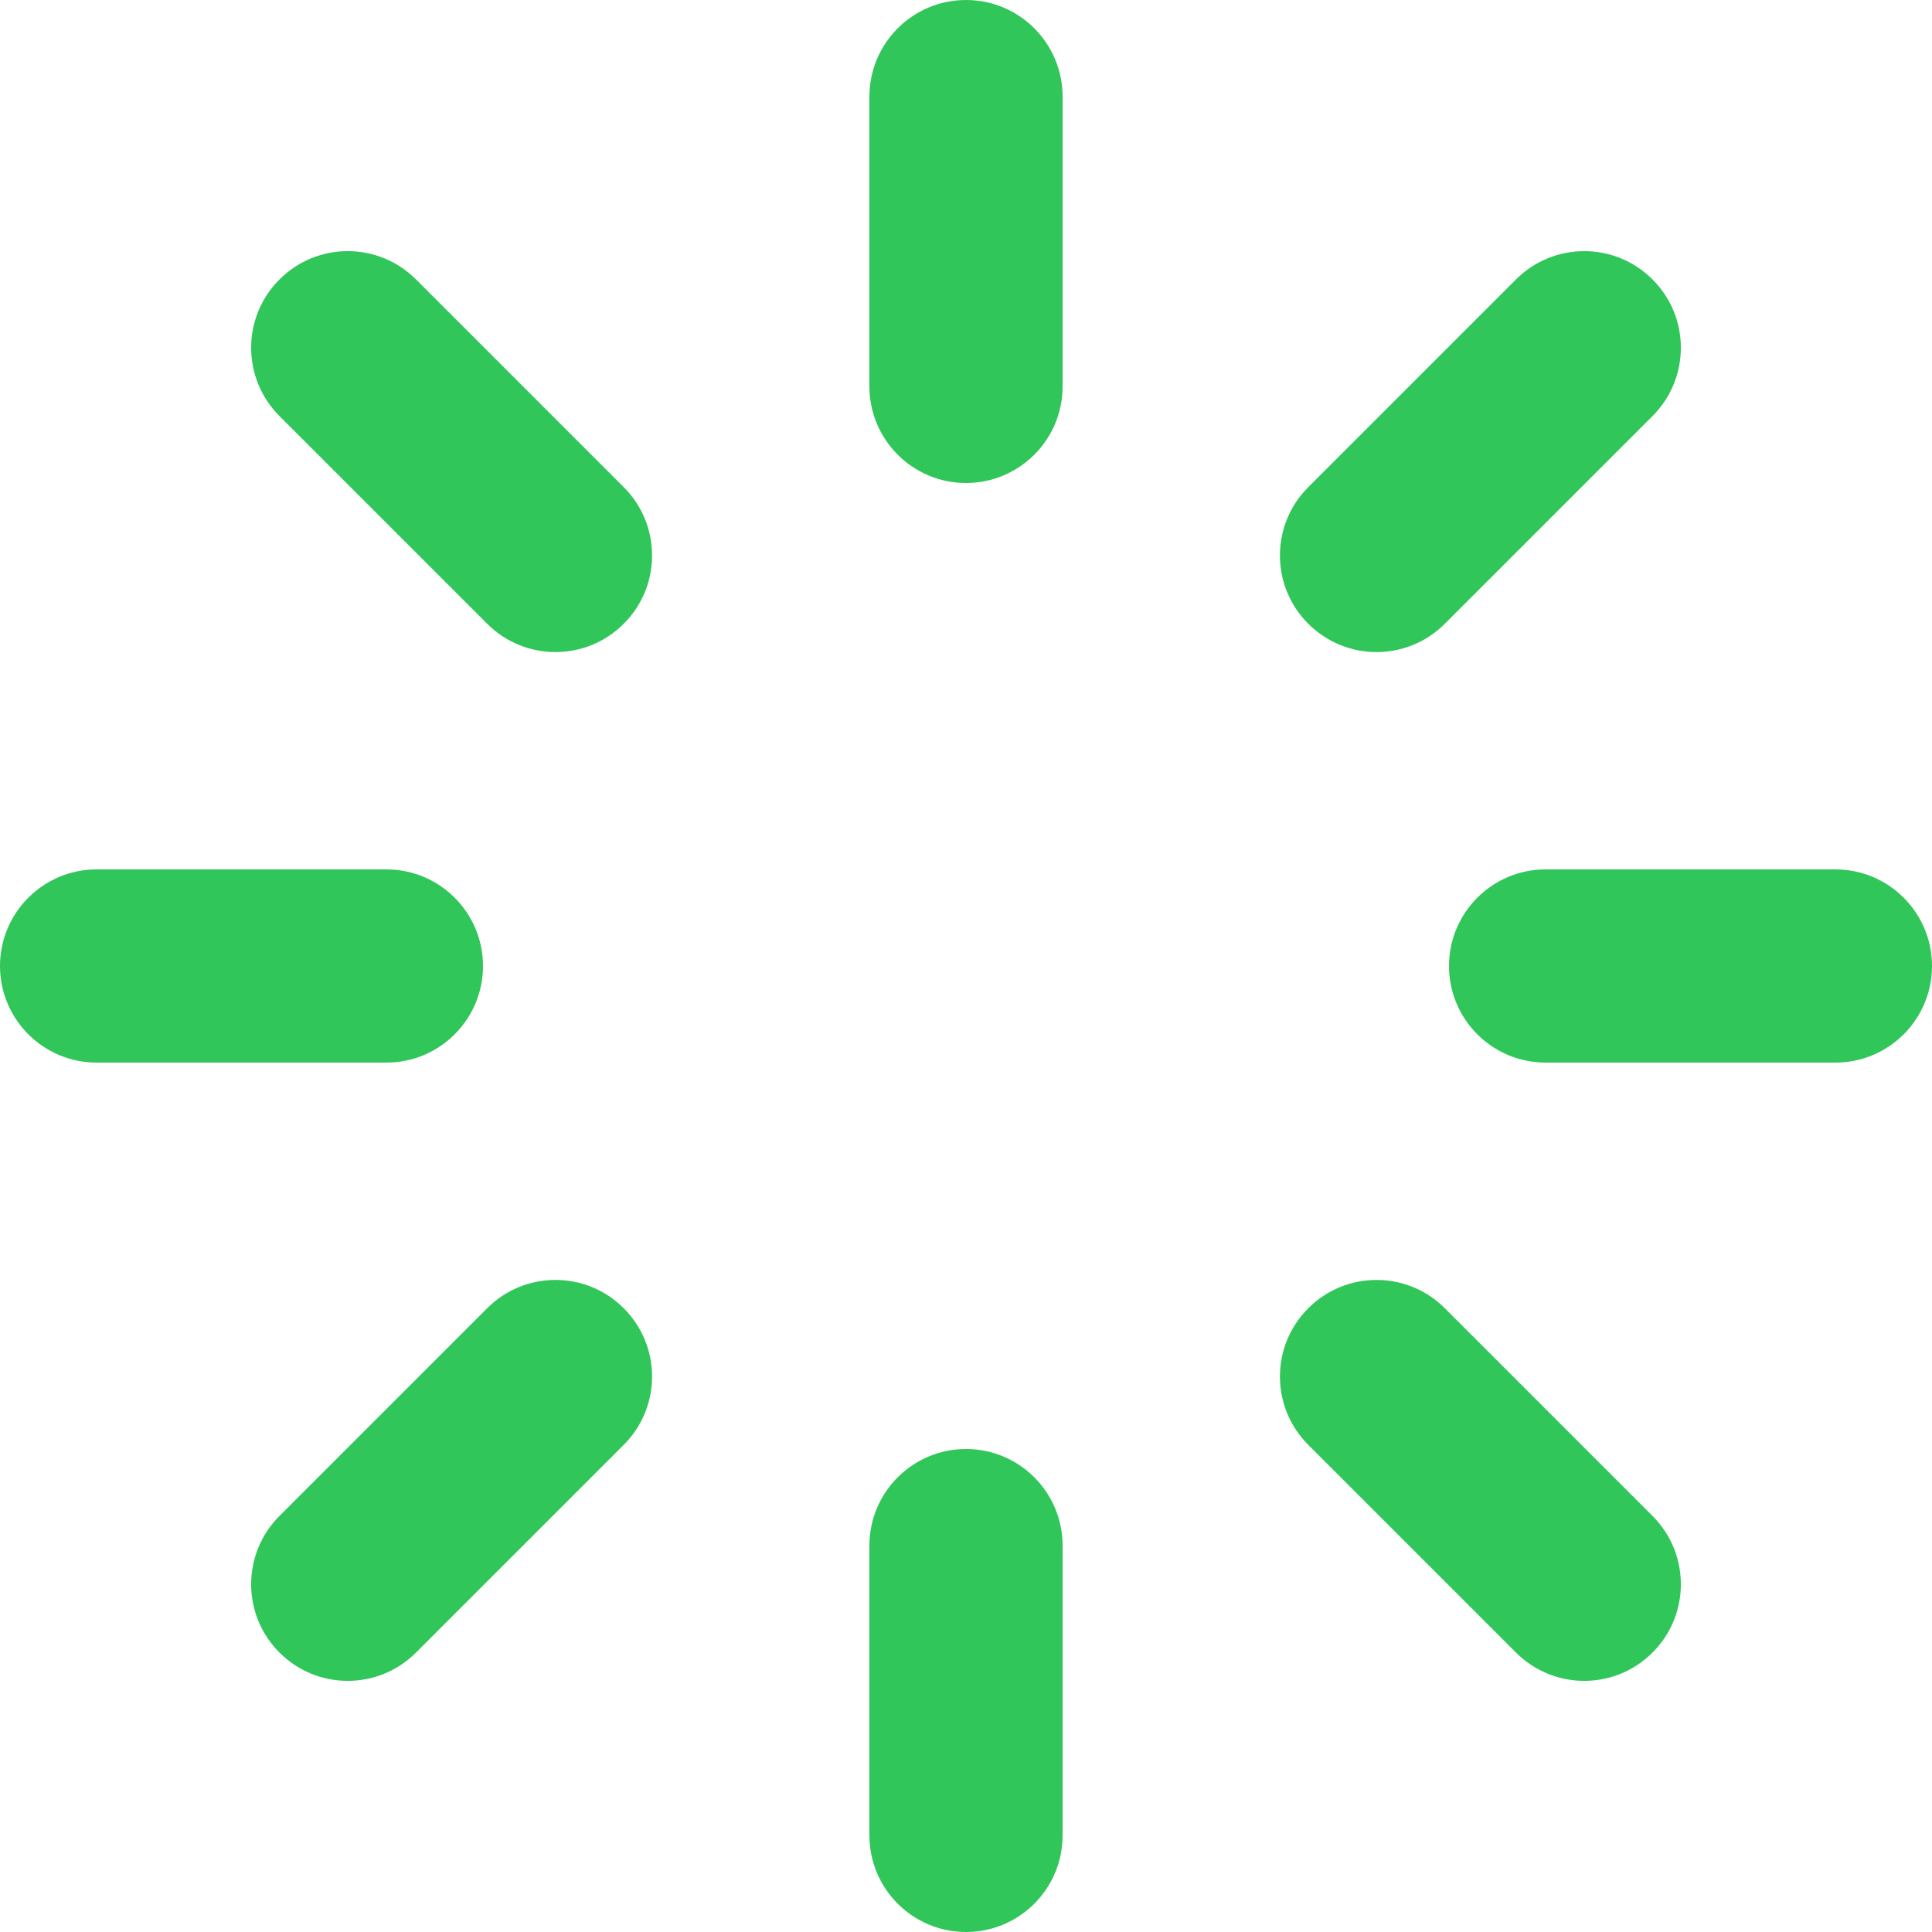<svg fill="none" viewBox="0 0 20 20" height="20" width="20" xmlns="http://www.w3.org/2000/svg"><path fill="#31C659" d="M9 19V16C9 15.448 9.448 15 10 15C10.552 15 11 15.448 11 16V19C11 19.552 10.552 20 10 20C9.448 20 9 19.552 9 19ZM5.043 13.543C5.433 13.152 6.067 13.152 6.457 13.543C6.848 13.934 6.848 14.566 6.457 14.957L4.307 17.107C3.916 17.498 3.283 17.498 2.893 17.107C2.502 16.717 2.502 16.084 2.893 15.693L5.043 13.543ZM13.543 13.543C13.934 13.152 14.566 13.152 14.957 13.543L17.107 15.693C17.498 16.084 17.498 16.717 17.107 17.107C16.717 17.498 16.084 17.498 15.693 17.107L13.543 14.957C13.152 14.566 13.152 13.934 13.543 13.543ZM4 9C4.552 9 5 9.448 5 10C5 10.552 4.552 11 4 11H1C0.448 11 0 10.552 0 10C0 9.448 0.448 9 1 9H4ZM19 9C19.552 9 20 9.448 20 10C20 10.552 19.552 11 19 11H16C15.448 11 15 10.552 15 10C15 9.448 15.448 9 16 9H19ZM2.893 2.893C3.283 2.502 3.916 2.502 4.307 2.893L6.457 5.043C6.848 5.433 6.848 6.067 6.457 6.457C6.067 6.848 5.433 6.848 5.043 6.457L2.893 4.307C2.502 3.916 2.502 3.283 2.893 2.893ZM15.693 2.893C16.084 2.502 16.717 2.502 17.107 2.893C17.498 3.283 17.498 3.916 17.107 4.307L14.957 6.457C14.566 6.848 13.934 6.848 13.543 6.457C13.152 6.067 13.152 5.433 13.543 5.043L15.693 2.893ZM9 4V1C9 0.448 9.448 0 10 0C10.552 0 11 0.448 11 1V4C11 4.552 10.552 5 10 5C9.448 5 9 4.552 9 4Z"></path></svg>